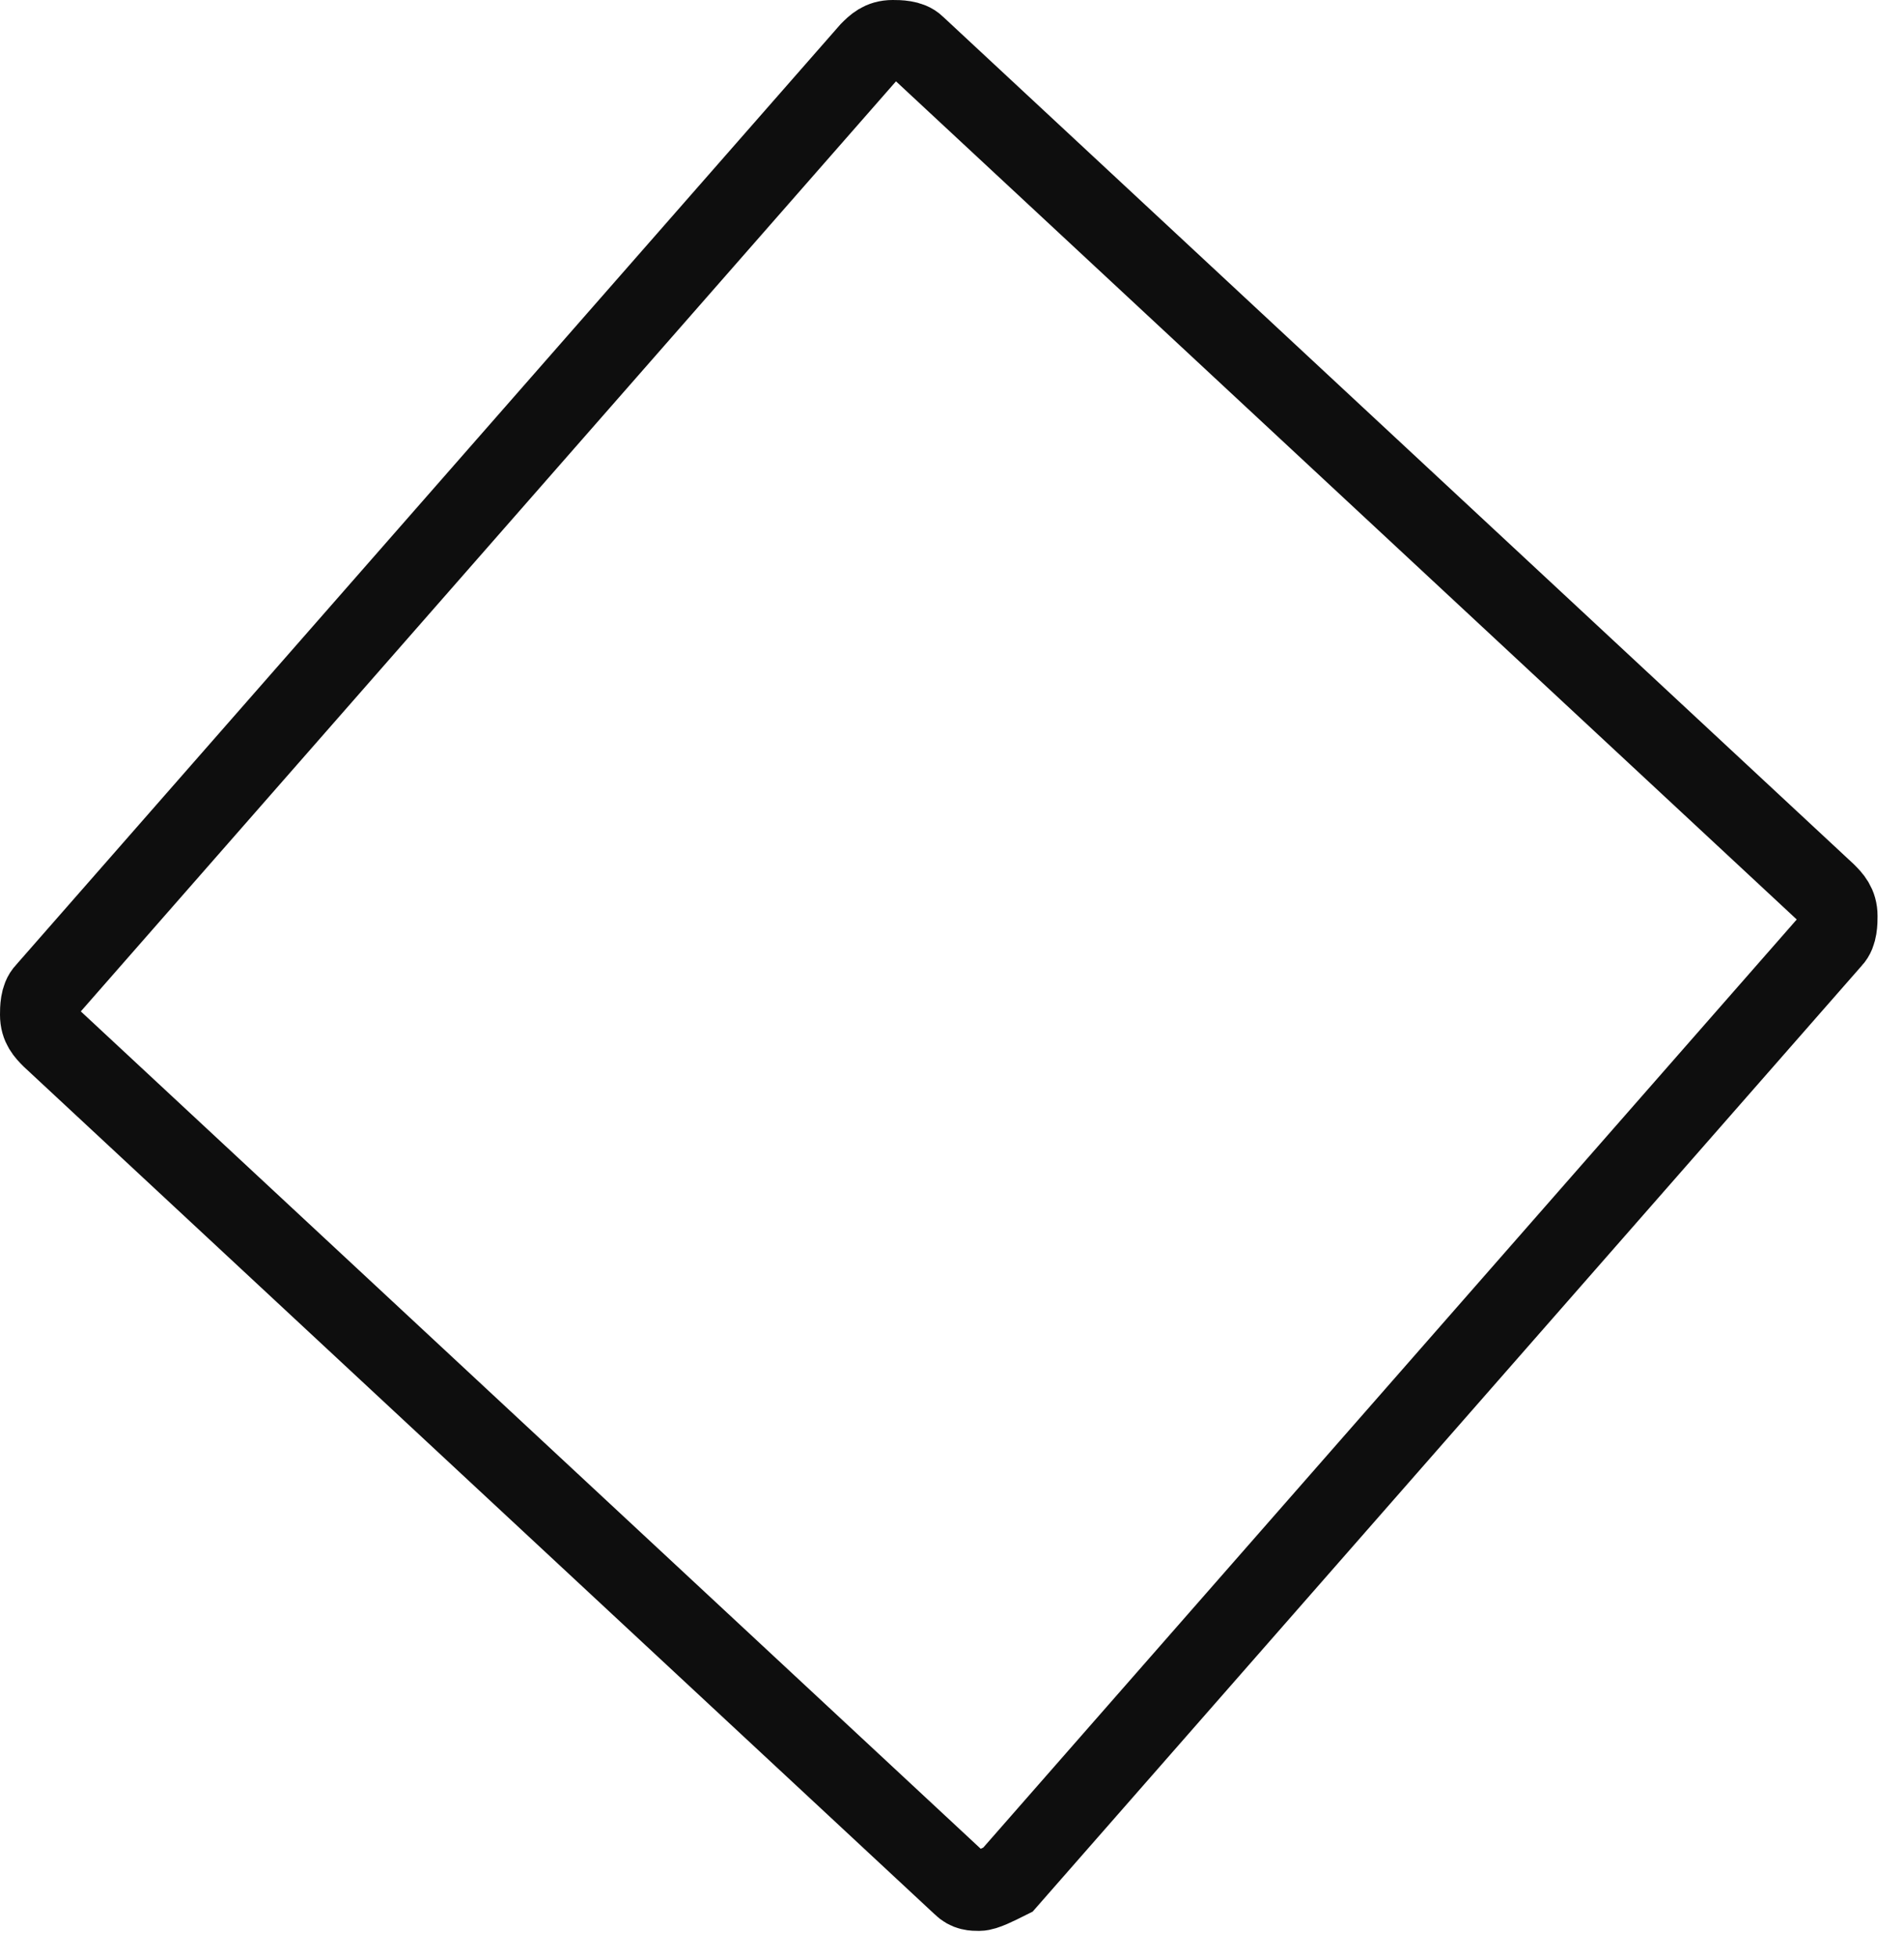 <?xml version="1.0" encoding="utf-8"?>
<svg width="36px" height="37px" viewBox="0 0 36 37" version="1.1" xmlns:xlink="http://www.w3.org/1999/xlink" xmlns="http://www.w3.org/2000/svg">
  <path d="M17.763 35C17.654 35 17.545 35 17.436 34.89L0.218 18.872C0.109 18.762 0 18.652 0 18.433C0 18.323 0 18.103 0.109 17.994L15.692 0.219C15.801 0.11 15.91 0 16.128 0C16.237 0 16.455 0 16.564 0.11L33.782 16.128C33.891 16.238 34 16.348 34 16.567C34 16.677 34 16.897 33.891 17.006L18.308 34.781C18.09 34.89 17.872 35 17.763 35Z" transform="translate(0.75 0.75)" id="Path" fill="none" stroke="#0E0E0E" stroke-width="1.5" />
</svg>